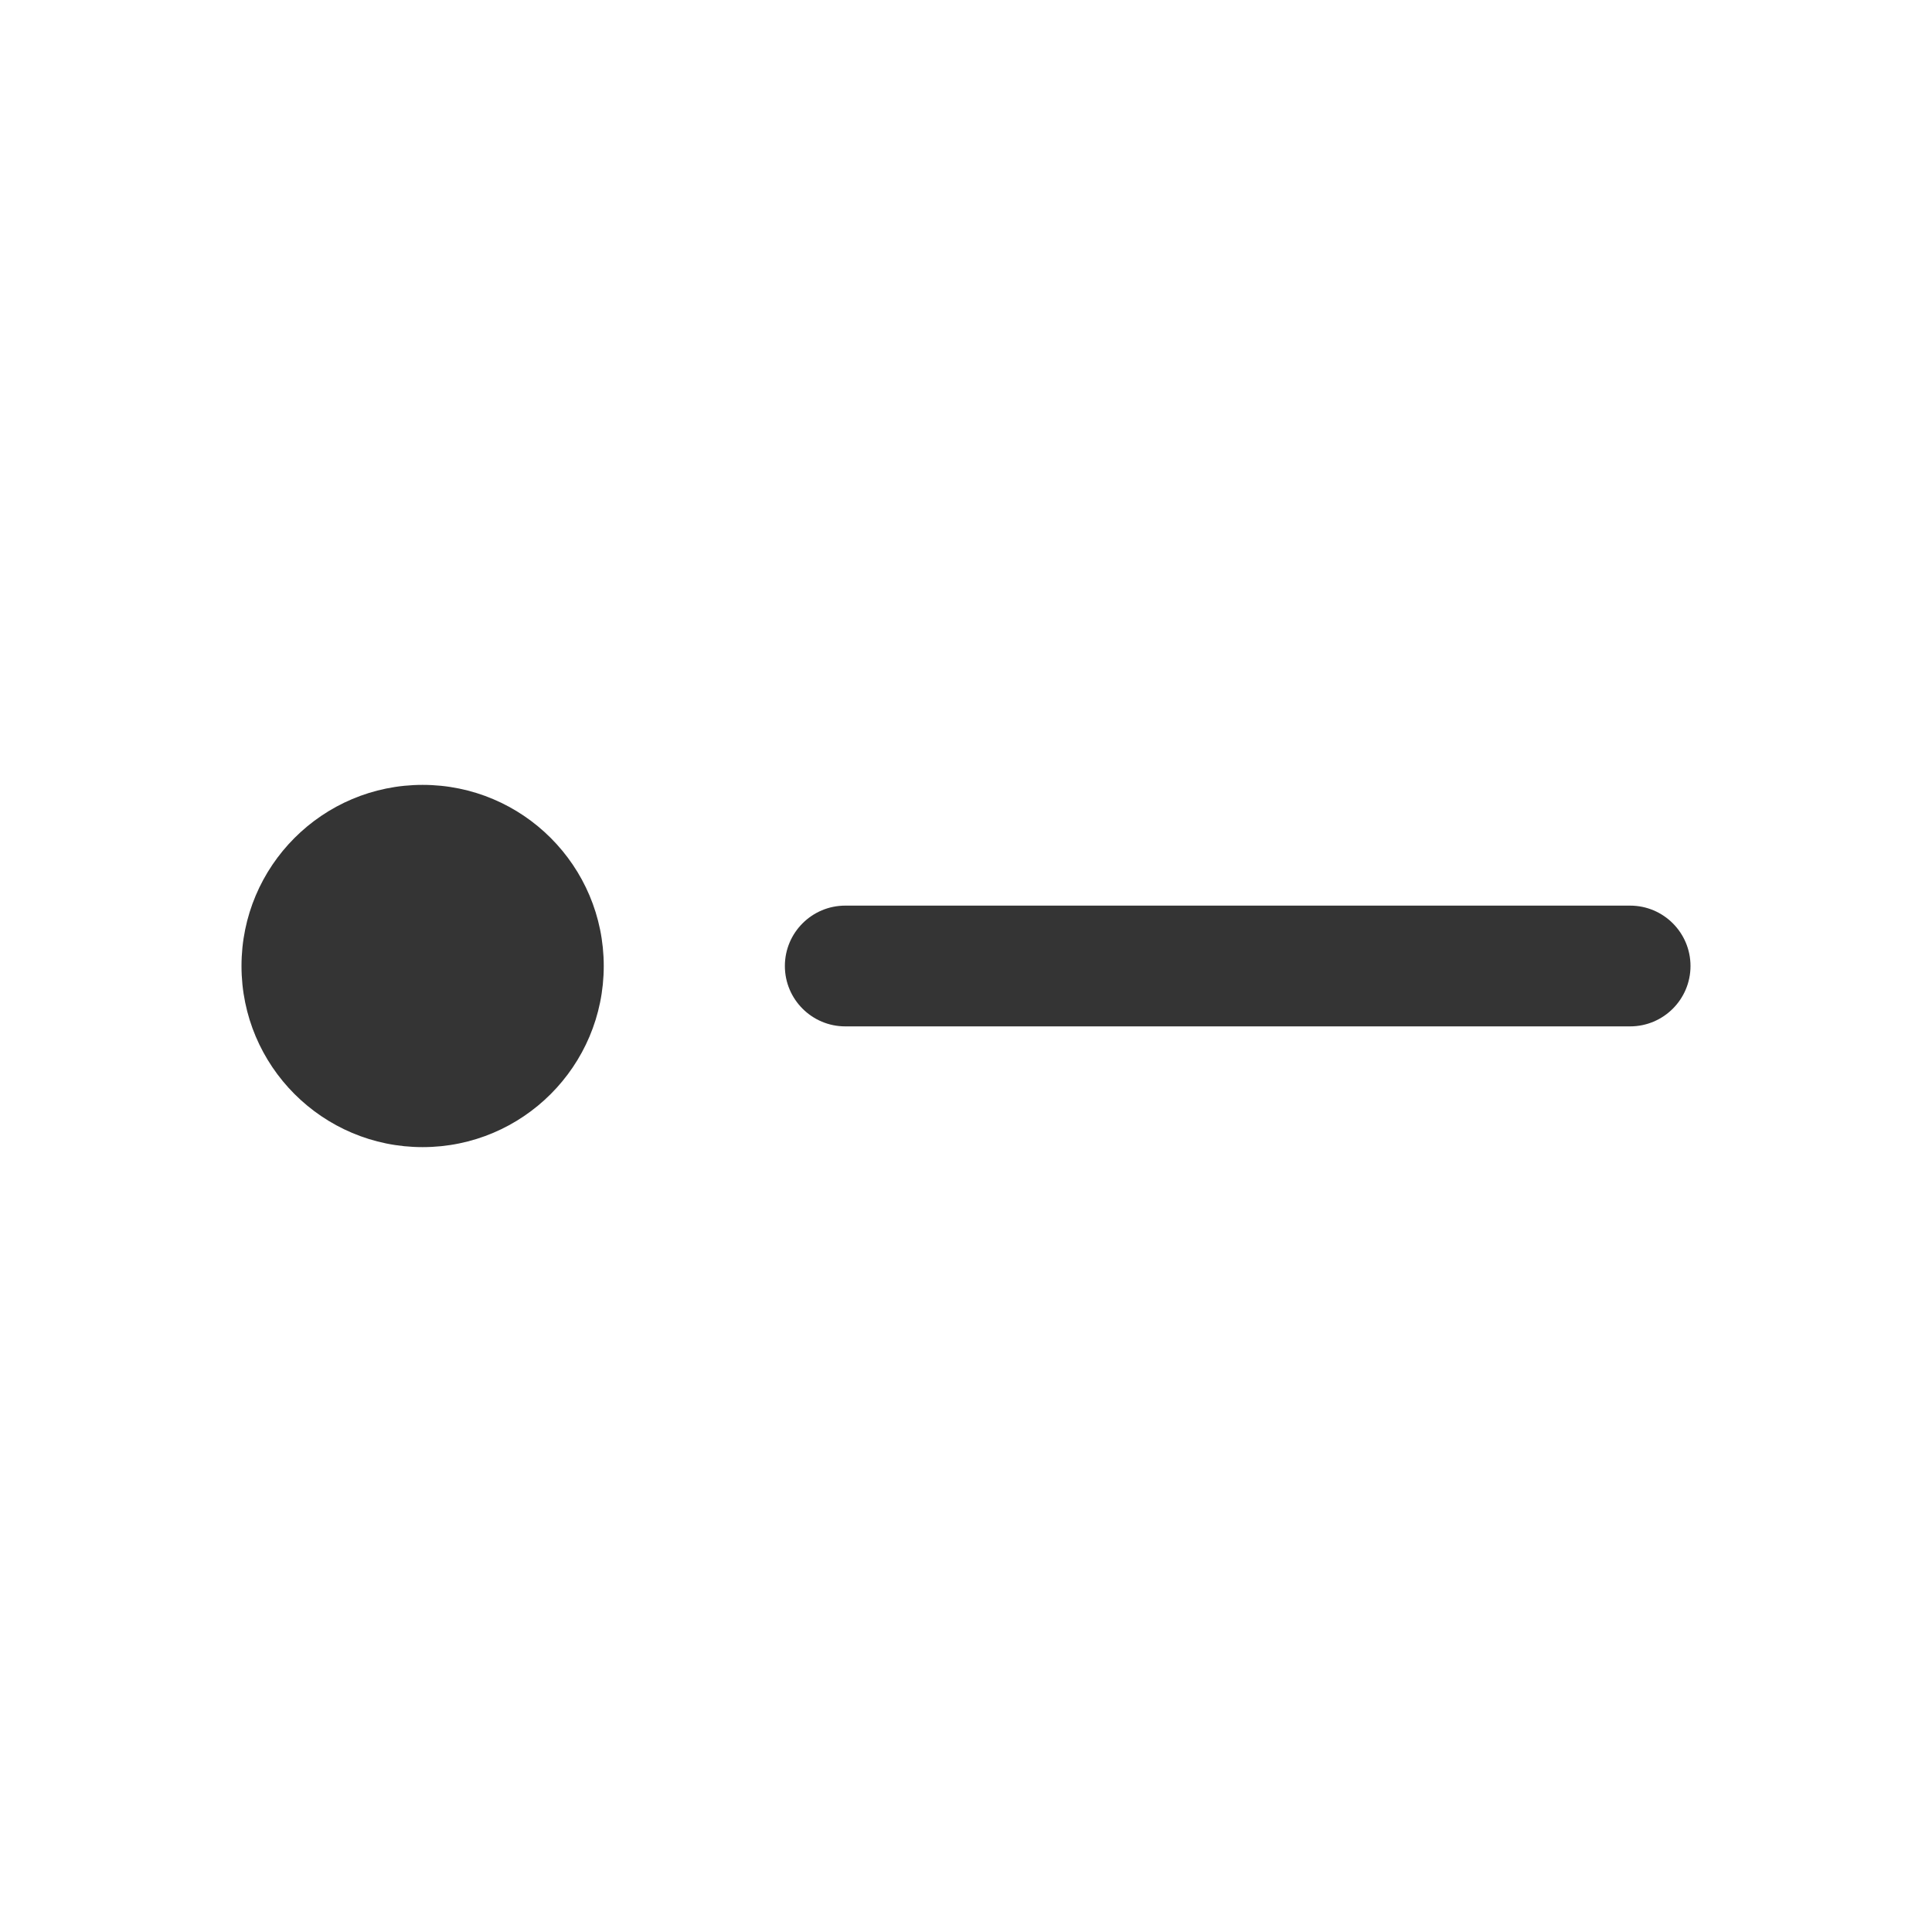 <svg width="32" height="32" viewBox="0 0 32 32" fill="none" xmlns="http://www.w3.org/2000/svg">
<path fill-rule="evenodd" clip-rule="evenodd" d="M13 16C13 15.448 13.448 15 14 15H27C27.552 15 28 15.448 28 16C28 16.552 27.552 17 27 17H14C13.448 17 13 16.552 13 16Z" fill="#343434"/>
<path d="M7 19C8.657 19 10 17.657 10 16C10 14.343 8.657 13 7 13C5.343 13 4 14.343 4 16C4 17.657 5.343 19 7 19Z" fill="#343434"/>
</svg>
